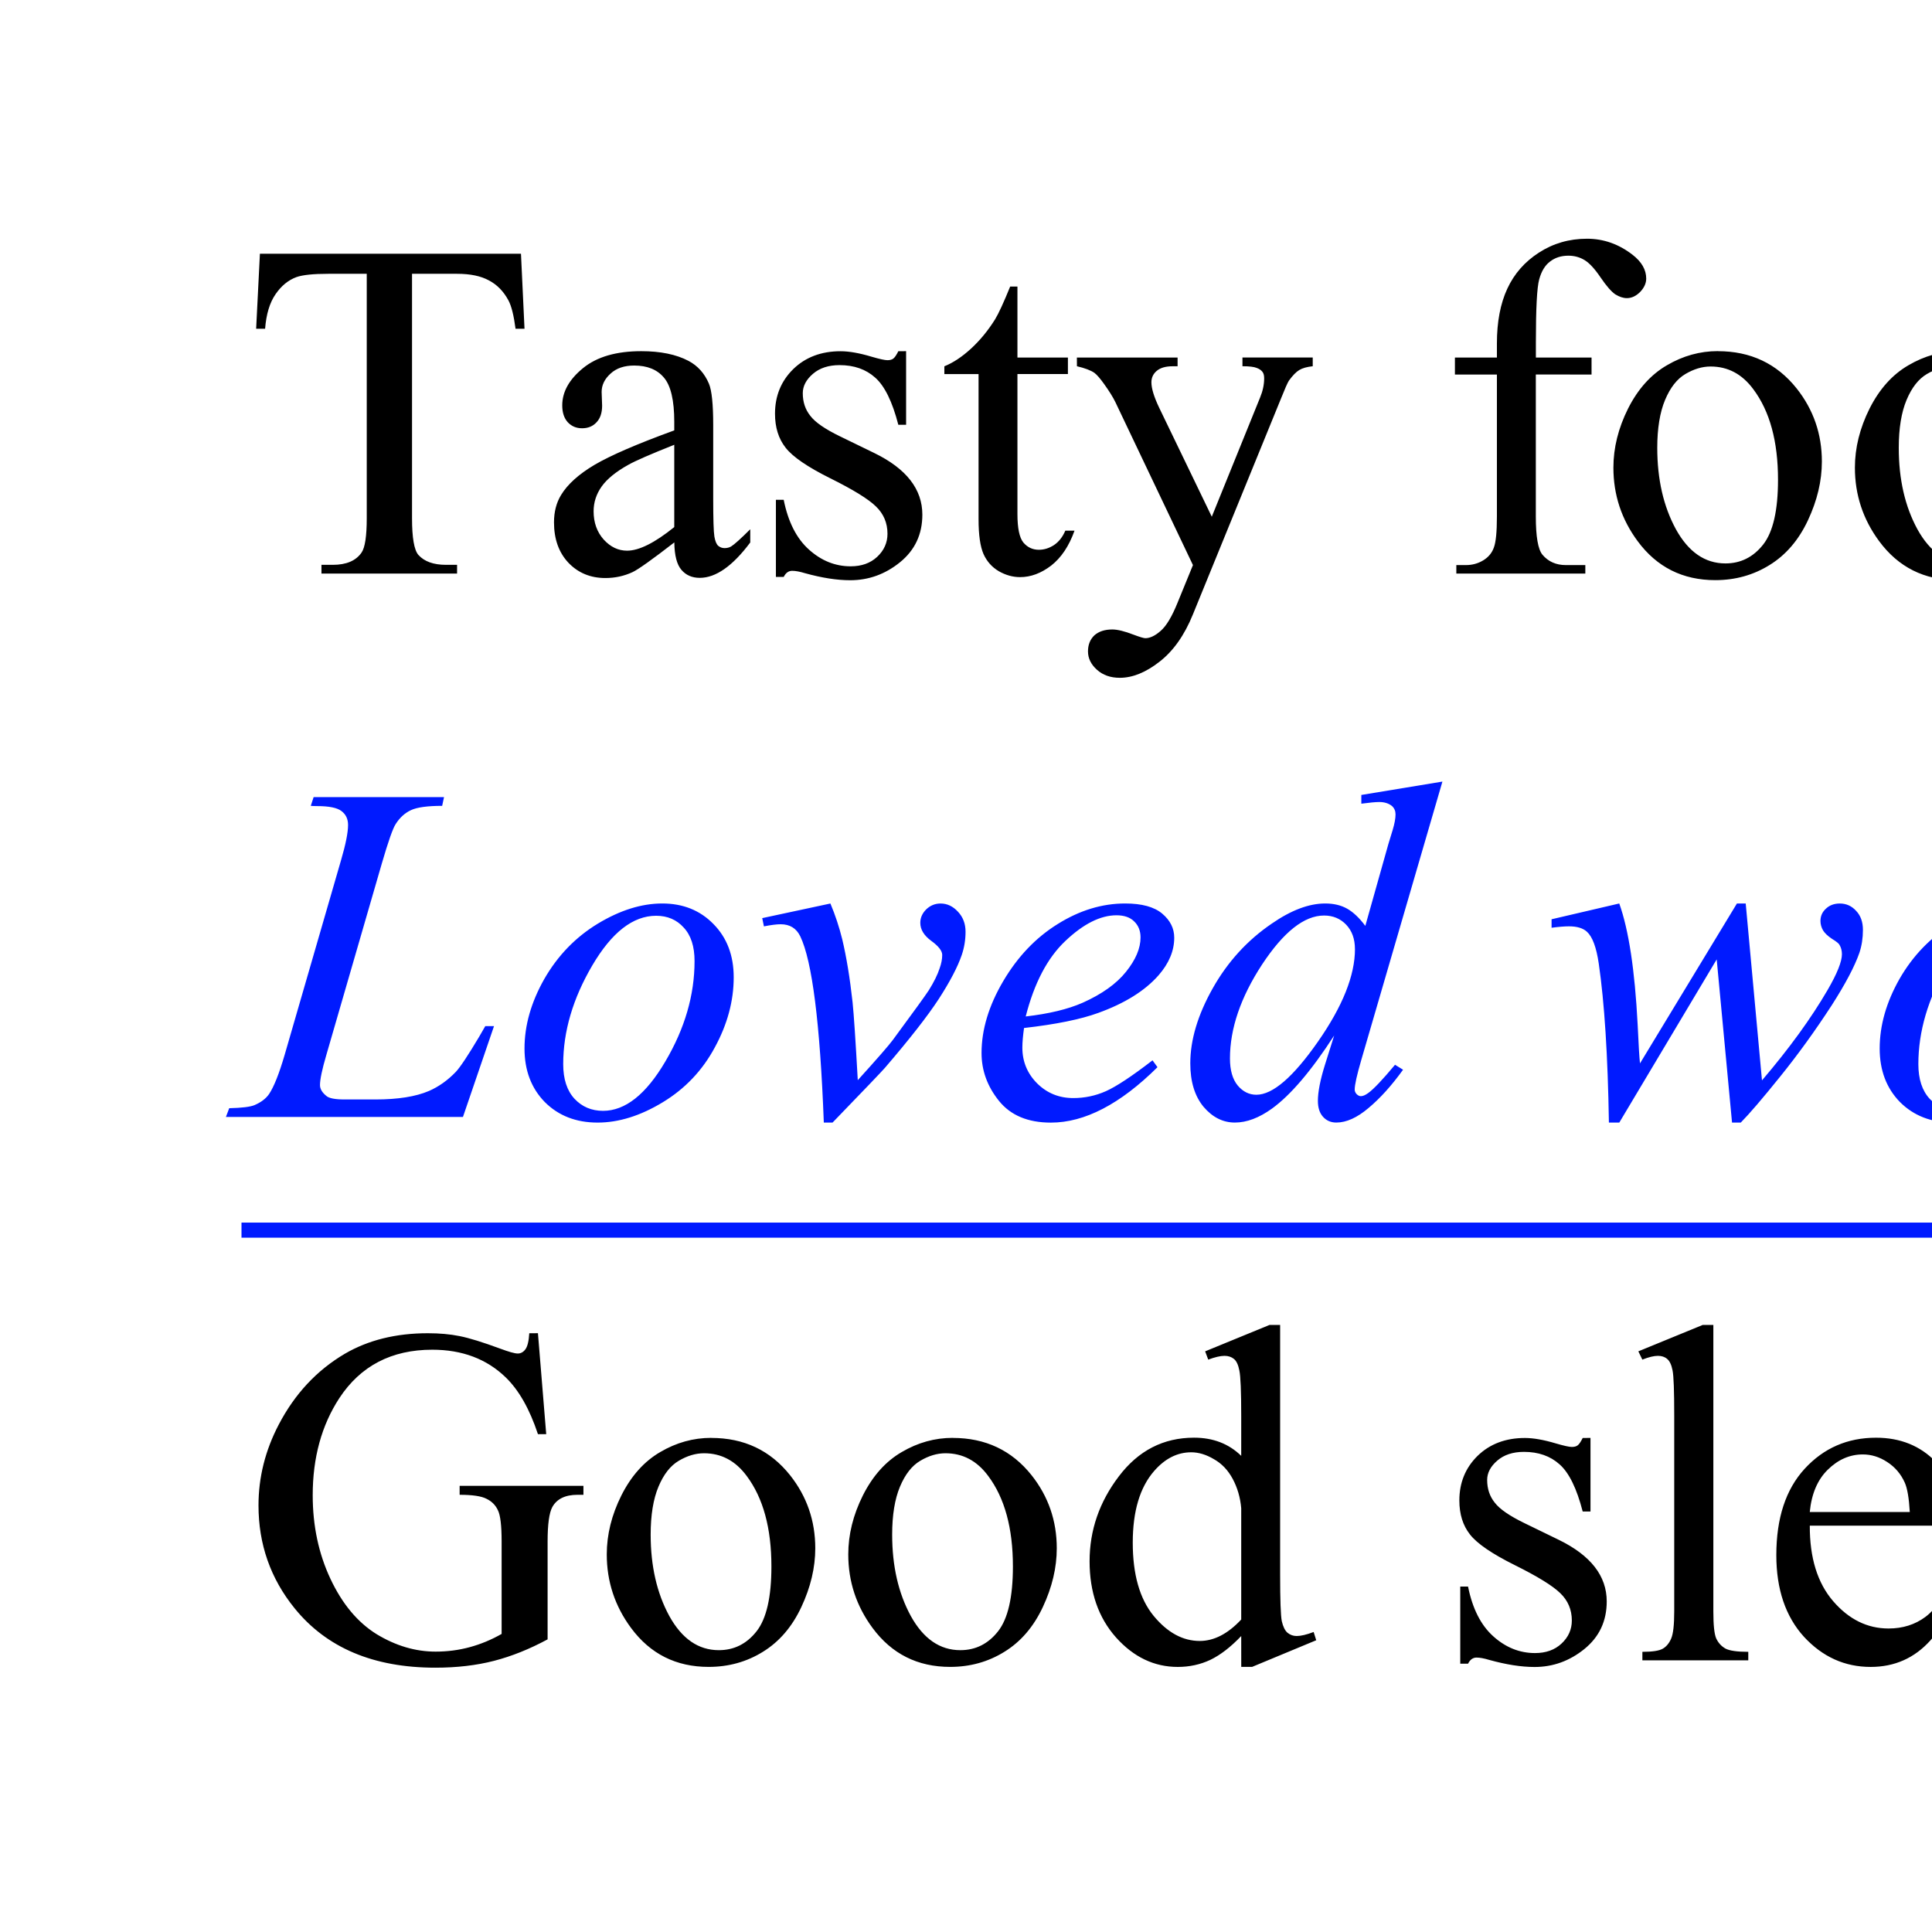 <svg fill="none" height="64" viewBox="0 0 64 64" width="64" xmlns="http://www.w3.org/2000/svg" xmlns:xlink="http://www.w3.org/1999/xlink"><rect x="0" y="0" width="64" height="64" fill="#808080" stroke="none"/><clipPath id="a"><path d="m0 0h64v64h-64z"/></clipPath><g clip-path="url(#a)"><path d="m0 0h64v64h-64z" fill="#fff"/><path d="m17.258 8.406.117 2.484h-.297c-.057-.438-.135-.75-.234-.937-.162-.302-.378-.523-.648-.664-.266-.146-.617-.219-1.055-.219h-1.492v8.094c0 .651.07 1.057.211 1.219.198.219.503.328.914.328h.367v.289h-4.492v-.289h.375c.448 0 .766-.135.953-.406.115-.167.172-.547.172-1.141v-8.094h-1.273c-.495 0-.846.036-1.055.109-.271.099-.503.289-.695.57-.193.281-.307.661-.344 1.141h-.297l.125-2.484zm5.078 9.563c-.734.568-1.195.896-1.383.984-.281.13-.581.195-.898.195-.495 0-.904-.169-1.227-.508-.318-.339-.476-.784-.476-1.336 0-.349.078-.651.234-.906.214-.354.583-.688 1.109-1 .531-.312 1.411-.693 2.641-1.141v-.281c0-.714-.115-1.203-.344-1.469-.224-.266-.552-.398-.984-.398-.328 0-.589.088-.781.266-.198.177-.297.38-.297.609l.016.453c0 .24-.062.424-.188.555-.12.13-.279.195-.477.195-.193 0-.351-.068-.476-.203-.12-.135-.18-.32-.18-.555 0-.448.229-.859.688-1.234s1.102-.562 1.93-.562c.635 0 1.156.107 1.562.32.307.162.534.414.68.758.094.224.141.682.141 1.375v2.43c0 .682.013 1.102.039 1.258.026.151.068.253.125.305.062.052.133.078.211.078.083 0 .156-.018.219-.055.109-.068.32-.258.633-.57v.438c-.583.781-1.141 1.172-1.672 1.172-.255 0-.458-.088-.609-.266-.151-.177-.229-.479-.234-.906zm0-.508v-2.727c-.786.312-1.294.534-1.523.664-.411.229-.706.469-.883.719s-.266.523-.266.82c0 .375.112.688.336.938.224.245.482.367.773.367.396 0 .917-.26 1.562-.781zm7.68-5.828v2.438h-.258c-.198-.766-.453-1.286-.766-1.562-.307-.276-.701-.414-1.18-.414-.365 0-.659.096-.883.289-.224.193-.336.406-.336.641 0 .292.083.542.25.75.161.214.489.44.984.68l1.141.555c1.057.516 1.586 1.195 1.586 2.039 0 .651-.247 1.177-.742 1.578-.49.396-1.039.594-1.648.594-.438 0-.938-.078-1.5-.234-.172-.052-.312-.078-.422-.078-.12 0-.214.068-.281.203h-.258v-2.555h.258c.146.729.424 1.279.836 1.648.411.37.872.555 1.383.555.359 0 .651-.104.875-.312.229-.213.344-.469.344-.766 0-.359-.128-.661-.383-.906-.25-.245-.753-.555-1.508-.93s-1.25-.714-1.484-1.016c-.234-.297-.351-.672-.351-1.125 0-.589.201-1.081.602-1.476.406-.396.93-.594 1.57-.594.281 0 .622.06 1.023.18.266.078.443.117.531.117.083 0 .148-.018.195-.055.047-.036.102-.117.164-.242zm3.688-2.141v2.352h1.672v.547h-1.672v4.641c0 .464.065.776.195.938.136.161.307.242.516.242.172 0 .339-.052.5-.156.161-.109.286-.268.375-.477h.305c-.182.51-.44.896-.773 1.156-.333.255-.677.383-1.031.383-.24 0-.474-.065-.703-.195-.229-.135-.398-.326-.508-.57-.109-.25-.164-.633-.164-1.149v-4.812h-1.133v-.258c.286-.115.578-.307.875-.578.302-.276.57-.602.805-.977.12-.198.286-.56.5-1.086zm1.969 2.352h3.336v.289h-.164c-.234 0-.411.052-.531.156-.115.099-.172.224-.172.375 0 .203.086.484.258.844l1.742 3.609 1.602-3.953c.088-.214.133-.424.133-.633 0-.094-.018-.164-.055-.211-.042-.057-.107-.102-.195-.133-.088-.036-.245-.055-.469-.055v-.289h2.328v.289c-.193.021-.341.062-.445.125-.104.062-.219.18-.344.352-.047.073-.135.273-.266.602l-2.914 7.141c-.281.693-.651 1.216-1.109 1.57-.453.354-.891.531-1.312.531-.307 0-.56-.088-.758-.266-.198-.177-.297-.38-.297-.609 0-.219.07-.396.211-.531.146-.13.344-.195.594-.195.172 0 .406.057.703.172.208.078.339.117.391.117.156 0 .326-.081.508-.242.188-.161.375-.474.562-.938l.508-1.242-2.57-5.399c-.078-.161-.203-.362-.375-.602-.13-.182-.237-.305-.32-.367-.12-.083-.312-.156-.578-.219zm15.203.562v4.703c0 .667.073 1.089.219 1.266.193.229.451.344.773.344h.648v.281h-4.273v-.281h.32c.208 0 .398-.052.57-.156s.289-.245.352-.422c.068-.177.102-.521.102-1.031v-4.703h-1.391v-.562h1.391v-.469c0-.714.115-1.318.344-1.812.229-.495.578-.893 1.047-1.195.474-.307 1.005-.461 1.594-.461.547 0 1.05.177 1.508.531.302.234.453.497.453.789 0 .156-.068.305-.203.445-.135.135-.281.203-.438.203-.12 0-.247-.042-.383-.125-.13-.089-.292-.273-.484-.555-.193-.286-.37-.479-.531-.578-.162-.099-.341-.148-.539-.148-.24 0-.443.065-.609.195-.167.125-.286.323-.359.594-.073.266-.109.956-.109 2.07v.516h1.844v.562zm6.031-.773c1.083 0 1.953.411 2.609 1.234.557.703.836 1.51.836 2.422 0 .641-.154 1.289-.461 1.945-.307.656-.732 1.151-1.273 1.484-.536.333-1.135.5-1.797.5-1.078 0-1.935-.43-2.57-1.289-.536-.724-.805-1.536-.805-2.438 0-.656.162-1.307.484-1.953.328-.651.758-1.13 1.289-1.438.531-.312 1.094-.469 1.687-.469zm-.242.508c-.276 0-.555.083-.836.25-.276.162-.5.448-.672.859-.172.411-.258.94-.258 1.586 0 1.042.206 1.94.617 2.695.417.755.964 1.133 1.641 1.133.505 0 .922-.208 1.25-.625.328-.417.492-1.133.492-2.148 0-1.271-.273-2.271-.82-3-.37-.5-.841-.75-1.414-.75zm8.242-.508c1.083 0 1.953.411 2.609 1.234.557.703.836 1.51.836 2.422 0 .641-.154 1.289-.461 1.945-.307.656-.732 1.151-1.273 1.484-.536.333-1.135.5-1.797.5-1.078 0-1.935-.43-2.57-1.289-.536-.724-.805-1.536-.805-2.438 0-.656.162-1.307.484-1.953.328-.651.758-1.13 1.289-1.438.531-.312 1.094-.469 1.687-.469zm-.242.508c-.276 0-.555.083-.836.25-.276.162-.5.448-.672.859-.172.411-.258.94-.258 1.586 0 1.042.206 1.94.617 2.695.417.755.964 1.133 1.641 1.133.505 0 .922-.208 1.25-.625.328-.417.492-1.133.492-2.148 0-1.271-.273-2.271-.82-3-.37-.5-.841-.75-1.414-.75zm9.797 6.055c-.349.365-.69.628-1.023.789-.333.156-.693.234-1.078.234-.781 0-1.464-.326-2.047-.977-.583-.656-.875-1.497-.875-2.523 0-1.026.323-1.964.969-2.813.646-.854 1.477-1.281 2.492-1.281.63 0 1.151.201 1.562.602v-1.32c0-.818-.021-1.32-.062-1.508-.036-.188-.096-.315-.18-.383-.083-.068-.188-.102-.313-.102-.135 0-.315.042-.539.125l-.102-.273 2.133-.875h.352v8.273c0 .839.018 1.351.055 1.539.042.182.104.31.188.383.088.073.19.109.305.109.141 0 .328-.044.562-.133l.086.273-2.125.883h-.359zm0-.547v-3.688c-.031-.354-.125-.677-.281-.969-.156-.292-.365-.51-.625-.656-.255-.151-.505-.227-.75-.227-.458 0-.867.206-1.227.617-.474.542-.711 1.333-.711 2.375 0 1.052.229 1.859.688 2.422.458.557.969.836 1.531.836.474 0 .932-.237 1.375-.711z" fill="#000"/><path d="m15.336 37h-7.852l.109-.289c.417-.01.695-.044.836-.102.219-.094.38-.216.484-.367.161-.24.333-.672.516-1.297l1.867-6.445c.156-.531.234-.922.234-1.172 0-.198-.073-.351-.219-.461-.141-.109-.409-.164-.805-.164-.088 0-.159-.003-.211-.008l.094-.289h4.32l-.062.289c-.484 0-.828.047-1.031.141-.203.094-.372.247-.508.461-.094.141-.247.578-.461 1.312l-1.836 6.336c-.141.479-.211.812-.211 1 0 .125.07.245.211.359.088.078.289.117.602.117h1.023c.745 0 1.336-.094 1.773-.281.323-.141.62-.351.891-.633.146-.156.404-.544.773-1.164l.203-.352h.289zm8.969-4.625c0 .781-.208 1.555-.625 2.32-.411.766-.987 1.372-1.727 1.82s-1.458.672-2.156.672c-.714 0-1.297-.227-1.75-.68-.448-.458-.672-1.05-.672-1.773 0-.766.219-1.534.656-2.305.443-.771 1.031-1.38 1.766-1.828.74-.448 1.453-.672 2.141-.672s1.253.227 1.695.68c.448.453.672 1.042.672 1.766zm-1.297-.539c0-.484-.12-.854-.359-1.109-.234-.261-.539-.391-.914-.391-.766 0-1.471.549-2.117 1.649-.641 1.094-.961 2.182-.961 3.266 0 .495.125.878.375 1.148.25.266.565.399.945.399.734 0 1.422-.544 2.062-1.633.646-1.094.969-2.203.969-3.328zm2.242-1.422 2.258-.484c.162.385.292.779.391 1.18.141.589.255 1.286.344 2.094.042.406.099 1.266.172 2.578.651-.719 1.039-1.164 1.164-1.336.688-.932 1.083-1.479 1.188-1.641.172-.276.292-.518.359-.727.057-.156.086-.305.086-.445 0-.135-.122-.292-.367-.469-.24-.177-.359-.375-.359-.594 0-.167.065-.315.195-.445.135-.13.294-.195.476-.195.219 0 .411.091.578.273.167.177.25.399.25.664s-.042.521-.125.766c-.135.396-.388.88-.758 1.453-.37.568-.966 1.331-1.789 2.289-.104.12-.682.724-1.734 1.812h-.289c-.125-3.297-.386-5.354-.781-6.172-.13-.266-.346-.398-.648-.398-.13 0-.315.023-.555.07zm8.672 3.641c-.036.26-.055.476-.055.648 0 .464.164.859.492 1.188.328.323.727.484 1.195.484.375 0 .734-.075 1.078-.227.349-.156.865-.497 1.547-1.023l.164.227c-1.234 1.224-2.412 1.836-3.531 1.836-.76 0-1.333-.24-1.719-.719-.386-.479-.578-1.008-.578-1.586 0-.776.24-1.57.719-2.383.479-.812 1.081-1.443 1.805-1.891.724-.453 1.469-.68 2.234-.68.552 0 .961.112 1.227.336.266.224.398.49.398.797 0 .432-.172.846-.516 1.242-.453.516-1.12.932-2 1.25-.583.213-1.404.38-2.461.5zm.055-.383c.771-.089 1.398-.24 1.883-.453.641-.286 1.12-.628 1.438-1.024.323-.401.484-.781.484-1.141 0-.219-.07-.396-.211-.531-.135-.135-.331-.203-.586-.203-.531 0-1.096.284-1.695.852-.594.562-1.031 1.396-1.312 2.5zm13.805-7.781-2.687 9.219c-.146.5-.219.828-.219.984 0 .052.021.102.062.148.047.047.094.07.141.07.068 0 .148-.034.242-.102.177-.125.474-.438.891-.938l.266.164c-.375.521-.755.943-1.141 1.266-.38.323-.737.484-1.07.484-.177 0-.323-.062-.438-.188s-.172-.302-.172-.531c0-.297.078-.695.234-1.195l.305-.969c-.755 1.167-1.443 1.974-2.062 2.422-.427.307-.836.461-1.227.461-.396 0-.742-.174-1.039-.523-.292-.354-.438-.833-.438-1.438 0-.776.247-1.604.742-2.484s1.148-1.596 1.961-2.148c.641-.443 1.229-.664 1.766-.664.281 0 .523.057.727.172.203.115.404.305.602.57l.766-2.719c.057-.193.104-.346.141-.461.062-.208.094-.38.094-.516 0-.109-.039-.201-.117-.274-.109-.088-.25-.133-.422-.133-.12 0-.318.018-.594.055v-.289zm-2.898 5.547c0-.333-.096-.602-.289-.805-.193-.203-.438-.305-.734-.305-.656 0-1.341.542-2.055 1.625-.708 1.083-1.062 2.12-1.062 3.109 0 .391.086.69.258.898.172.203.378.305.617.305.542 0 1.221-.586 2.039-1.758.818-1.172 1.227-2.195 1.227-3.07zm12.945-1.508.539 5.859c.906-1.062 1.63-2.06 2.172-2.992.318-.547.476-.943.476-1.188 0-.115-.026-.216-.078-.305-.021-.047-.104-.115-.25-.203-.141-.094-.24-.188-.297-.281-.057-.099-.086-.203-.086-.312 0-.161.06-.297.18-.406.12-.115.273-.172.461-.172.214 0 .393.081.539.242.151.156.227.367.227.633 0 .271-.039.523-.117.758-.156.448-.461 1.026-.914 1.734-.552.849-1.122 1.638-1.711 2.367-.583.724-1.018 1.232-1.305 1.523h-.289l-.508-5.406-3.227 5.406h-.344c-.036-2.224-.148-3.979-.336-5.266-.078-.536-.208-.888-.391-1.055-.13-.12-.328-.18-.594-.18-.151 0-.344.016-.578.047v-.281l2.242-.523c.312.87.516 2.206.609 4.008.031.682.057 1.112.078 1.289l3.211-5.297zm11.367 2.445c0 .781-.208 1.555-.625 2.32-.411.766-.987 1.372-1.726 1.82-.74.448-1.458.672-2.156.672-.714 0-1.297-.227-1.75-.68-.448-.458-.672-1.05-.672-1.773 0-.766.219-1.534.656-2.305.443-.771 1.031-1.38 1.766-1.828.74-.448 1.453-.672 2.141-.672s1.253.227 1.695.68c.448.453.672 1.042.672 1.766zm-1.297-.539c0-.484-.12-.854-.359-1.109-.234-.261-.539-.391-.914-.391-.766 0-1.471.549-2.117 1.649-.641 1.094-.961 2.182-.961 3.266 0 .495.125.878.375 1.148.25.266.565.399.945.399.734 0 1.422-.544 2.062-1.633.646-1.094.969-2.203.969-3.328zm2.734-1.469 2.695-.438-1.125 3.797c.911-1.557 1.74-2.646 2.484-3.266.422-.354.766-.531 1.031-.531.172 0 .307.052.406.156.099.099.148.245.148.438 0 .344-.088.672-.266.984-.125.234-.305.352-.539.352-.12 0-.224-.039-.313-.117-.083-.078-.135-.198-.156-.359-.01-.099-.034-.164-.07-.195-.042-.042-.091-.062-.148-.062-.088 0-.172.021-.25.062-.135.073-.341.276-.617.609-.432.51-.901 1.172-1.406 1.984-.219.344-.406.732-.562 1.164-.219.594-.344.951-.375 1.07l-.25.984h-1.195l1.445-4.852c.167-.562.25-.964.25-1.203 0-.094-.039-.172-.117-.234-.104-.083-.242-.125-.414-.125-.109 0-.31.024-.602.07zm9.977-4.477-2.219 7.68.891-.758c.974-.823 1.607-1.432 1.899-1.828.094-.13.141-.229.141-.297 0-.047-.016-.091-.047-.133-.031-.042-.094-.075-.188-.102-.088-.026-.247-.039-.476-.039h-.274l.086-.297h3.414l-.078.297c-.391.021-.729.083-1.016.188-.281.099-.555.247-.82.445-.526.391-.872.661-1.039.812l-.672.594c.115.375.255.898.422 1.57.281 1.115.471 1.776.57 1.984.099.208.201.312.305.312.089 0 .193-.044.312-.133.271-.198.56-.513.867-.945l.273.195c-.568.714-1.003 1.185-1.305 1.414-.302.224-.578.336-.828.336-.219 0-.388-.086-.508-.258-.208-.307-.555-1.518-1.039-3.633l-1.07.93-.805 2.773h-1.219l2.594-8.914.219-.758c.026-.13.039-.245.039-.344 0-.125-.05-.229-.148-.312-.094-.083-.232-.125-.414-.125-.12 0-.31.026-.57.078v-.273z" fill="#001aff"/><path d="m8 40.75h77" stroke="#001aff" stroke-width=".5"/><path d="m17.82 44.164.274 3.344h-.274c-.276-.833-.633-1.461-1.07-1.883-.63-.609-1.44-.914-2.43-.914-1.349 0-2.375.534-3.078 1.602-.589.901-.883 1.974-.883 3.219 0 1.01.195 1.932.586 2.766.391.833.901 1.445 1.531 1.836.635.385 1.286.578 1.953.578.391 0 .768-.049 1.133-.148s.716-.245 1.055-.438v-3.062c0-.531-.042-.878-.125-1.039-.078-.167-.203-.292-.375-.375-.167-.088-.464-.133-.891-.133v-.297h4.101v.297h-.195c-.406 0-.685.135-.836.406-.104.193-.156.573-.156 1.141v3.242c-.599.323-1.19.56-1.773.711-.583.151-1.232.227-1.945.227-2.047 0-3.602-.656-4.664-1.969-.797-.984-1.195-2.12-1.195-3.406 0-.932.224-1.825.672-2.68.531-1.016 1.26-1.797 2.188-2.344.776-.453 1.693-.68 2.75-.68.385 0 .734.031 1.047.094.318.062.766.201 1.344.414.292.109.487.164.586.164.099 0 .182-.044.25-.133.073-.094.117-.273.133-.539zm5.742 3.469c1.083 0 1.953.411 2.609 1.234.557.703.836 1.51.836 2.422 0 .641-.154 1.289-.461 1.945-.307.656-.732 1.151-1.274 1.484-.536.333-1.135.5-1.797.5-1.078 0-1.935-.43-2.57-1.289-.536-.724-.805-1.536-.805-2.438 0-.656.161-1.307.484-1.953.328-.651.758-1.13 1.289-1.438.531-.312 1.094-.469 1.688-.469zm-.242.508c-.276 0-.555.083-.836.25-.276.162-.5.448-.672.859s-.258.94-.258 1.586c0 1.042.206 1.94.617 2.695.417.755.964 1.133 1.641 1.133.505 0 .922-.208 1.25-.625.328-.417.492-1.133.492-2.148 0-1.271-.274-2.271-.82-3-.37-.5-.841-.75-1.414-.75zm8.242-.508c1.083 0 1.953.411 2.609 1.234.557.703.836 1.51.836 2.422 0 .641-.154 1.289-.461 1.945-.307.656-.732 1.151-1.274 1.484-.536.333-1.135.5-1.797.5-1.078 0-1.935-.43-2.57-1.289-.536-.724-.805-1.536-.805-2.438 0-.656.161-1.307.484-1.953.328-.651.758-1.13 1.289-1.438.531-.312 1.094-.469 1.688-.469zm-.242.508c-.276 0-.555.083-.836.25-.276.162-.5.448-.672.859s-.258.94-.258 1.586c0 1.042.206 1.94.617 2.695.417.755.964 1.133 1.641 1.133.505 0 .922-.208 1.25-.625.328-.417.492-1.133.492-2.148 0-1.271-.274-2.271-.82-3-.37-.5-.841-.75-1.414-.75zm9.797 6.055c-.349.365-.69.628-1.023.789-.333.156-.693.234-1.078.234-.781 0-1.464-.326-2.047-.977-.583-.656-.875-1.497-.875-2.523 0-1.026.323-1.964.969-2.813.646-.854 1.477-1.281 2.492-1.281.63 0 1.151.201 1.562.602v-1.32c0-.818-.021-1.32-.062-1.508-.036-.188-.096-.315-.18-.383s-.188-.102-.312-.102c-.135 0-.315.042-.539.125l-.102-.274 2.133-.875h.351v8.274c0 .839.018 1.351.055 1.539.042.182.104.31.188.383.089.073.19.109.305.109.141 0 .328-.044.562-.133l.086.273-2.125.883h-.359zm0-.547v-3.688c-.031-.354-.125-.677-.281-.969-.156-.292-.364-.51-.625-.656-.255-.151-.505-.227-.75-.227-.458 0-.867.206-1.226.617-.474.542-.711 1.333-.711 2.375 0 1.052.229 1.859.688 2.422.458.557.969.836 1.531.836.474 0 .932-.237 1.375-.711zm11.57-6.016v2.438h-.258c-.198-.766-.453-1.286-.766-1.562-.307-.276-.701-.414-1.18-.414-.365 0-.659.096-.883.289-.224.193-.336.406-.336.641 0 .292.083.542.25.75.162.214.49.44.984.68l1.141.555c1.057.516 1.586 1.195 1.586 2.039 0 .651-.247 1.177-.742 1.578-.49.396-1.039.594-1.649.594-.438 0-.938-.078-1.5-.234-.172-.052-.312-.078-.422-.078-.12 0-.214.068-.281.203h-.258v-2.555h.258c.146.729.424 1.279.836 1.648.411.37.872.555 1.383.555.359 0 .651-.104.875-.312.229-.213.344-.469.344-.766 0-.359-.128-.661-.383-.906-.25-.245-.753-.555-1.508-.93s-1.25-.714-1.484-1.016c-.234-.297-.351-.672-.351-1.125 0-.589.201-1.081.602-1.476.406-.396.93-.594 1.57-.594.281 0 .622.06 1.024.18.266.078.443.117.531.117.083 0 .148-.018.195-.055.047-.036.102-.117.164-.242zm4.07-3.742v9.492c0 .448.031.745.094.891.068.146.169.258.305.336.136.073.388.109.758.109v.281h-3.508v-.281c.328 0 .552-.034.672-.102s.214-.18.281-.336c.068-.156.102-.456.102-.898v-6.5c0-.807-.018-1.302-.055-1.484-.036-.188-.096-.315-.18-.383-.078-.068-.18-.102-.305-.102-.135 0-.307.042-.516.125l-.133-.274 2.133-.875zm3.195 6.649c-.005 1.062.253 1.896.773 2.5.521.604 1.133.906 1.836.906.469 0 .875-.128 1.219-.383.349-.26.641-.703.875-1.328l.242.156c-.109.714-.427 1.365-.953 1.953-.526.583-1.185.875-1.976.875-.859 0-1.596-.333-2.211-1-.609-.672-.914-1.573-.914-2.703 0-1.224.312-2.177.937-2.859.63-.687 1.419-1.031 2.367-1.031.802 0 1.461.266 1.977.797.516.526.773 1.232.773 2.117zm0-.453h3.312c-.026-.458-.081-.781-.164-.969-.13-.292-.326-.521-.586-.688-.255-.167-.523-.25-.805-.25-.432 0-.82.169-1.164.508-.339.333-.536.799-.594 1.398zm7.109.453c-.005 1.062.253 1.896.773 2.5.521.604 1.133.906 1.836.906.469 0 .875-.128 1.219-.383.349-.26.641-.703.875-1.328l.242.156c-.109.714-.427 1.365-.953 1.953-.526.583-1.185.875-1.977.875-.859 0-1.596-.333-2.211-1-.609-.672-.914-1.573-.914-2.703 0-1.224.312-2.177.938-2.859.63-.687 1.419-1.031 2.367-1.031.802 0 1.461.266 1.977.797.516.526.773 1.232.773 2.117zm0-.453h3.312c-.026-.458-.081-.781-.164-.969-.13-.292-.326-.521-.586-.688-.255-.167-.523-.25-.805-.25-.432 0-.82.169-1.164.508-.339.333-.536.799-.594 1.398zm5.391-1.531 2.203-.891h.297v1.672c.37-.63.74-1.07 1.109-1.32.375-.255.768-.383 1.18-.383.719 0 1.318.281 1.797.844.589.688.883 1.583.883 2.688 0 1.234-.354 2.255-1.062 3.062-.583.661-1.318.992-2.203.992-.385 0-.719-.055-1-.164-.208-.078-.443-.234-.703-.469v2.18c0 .49.029.799.086.93.062.135.167.242.312.32.151.078.422.117.812.117v.289h-3.75v-.289h.195c.286.005.531-.05.734-.164.099-.057.174-.151.227-.281.057-.125.086-.448.086-.969v-6.766c0-.464-.021-.758-.062-.883-.042-.125-.109-.219-.203-.281-.088-.062-.211-.094-.367-.094-.125 0-.284.036-.476.109zm2.5 1.242v2.672c0 .578.024.958.07 1.141.073.302.25.568.531.797.286.229.646.344 1.078.344.521 0 .943-.203 1.266-.609.422-.531.633-1.279.633-2.242 0-1.094-.239-1.935-.719-2.523-.333-.406-.729-.609-1.188-.609-.25 0-.497.062-.742.188-.188.094-.497.375-.93.844z" fill="#000"/></g></svg>